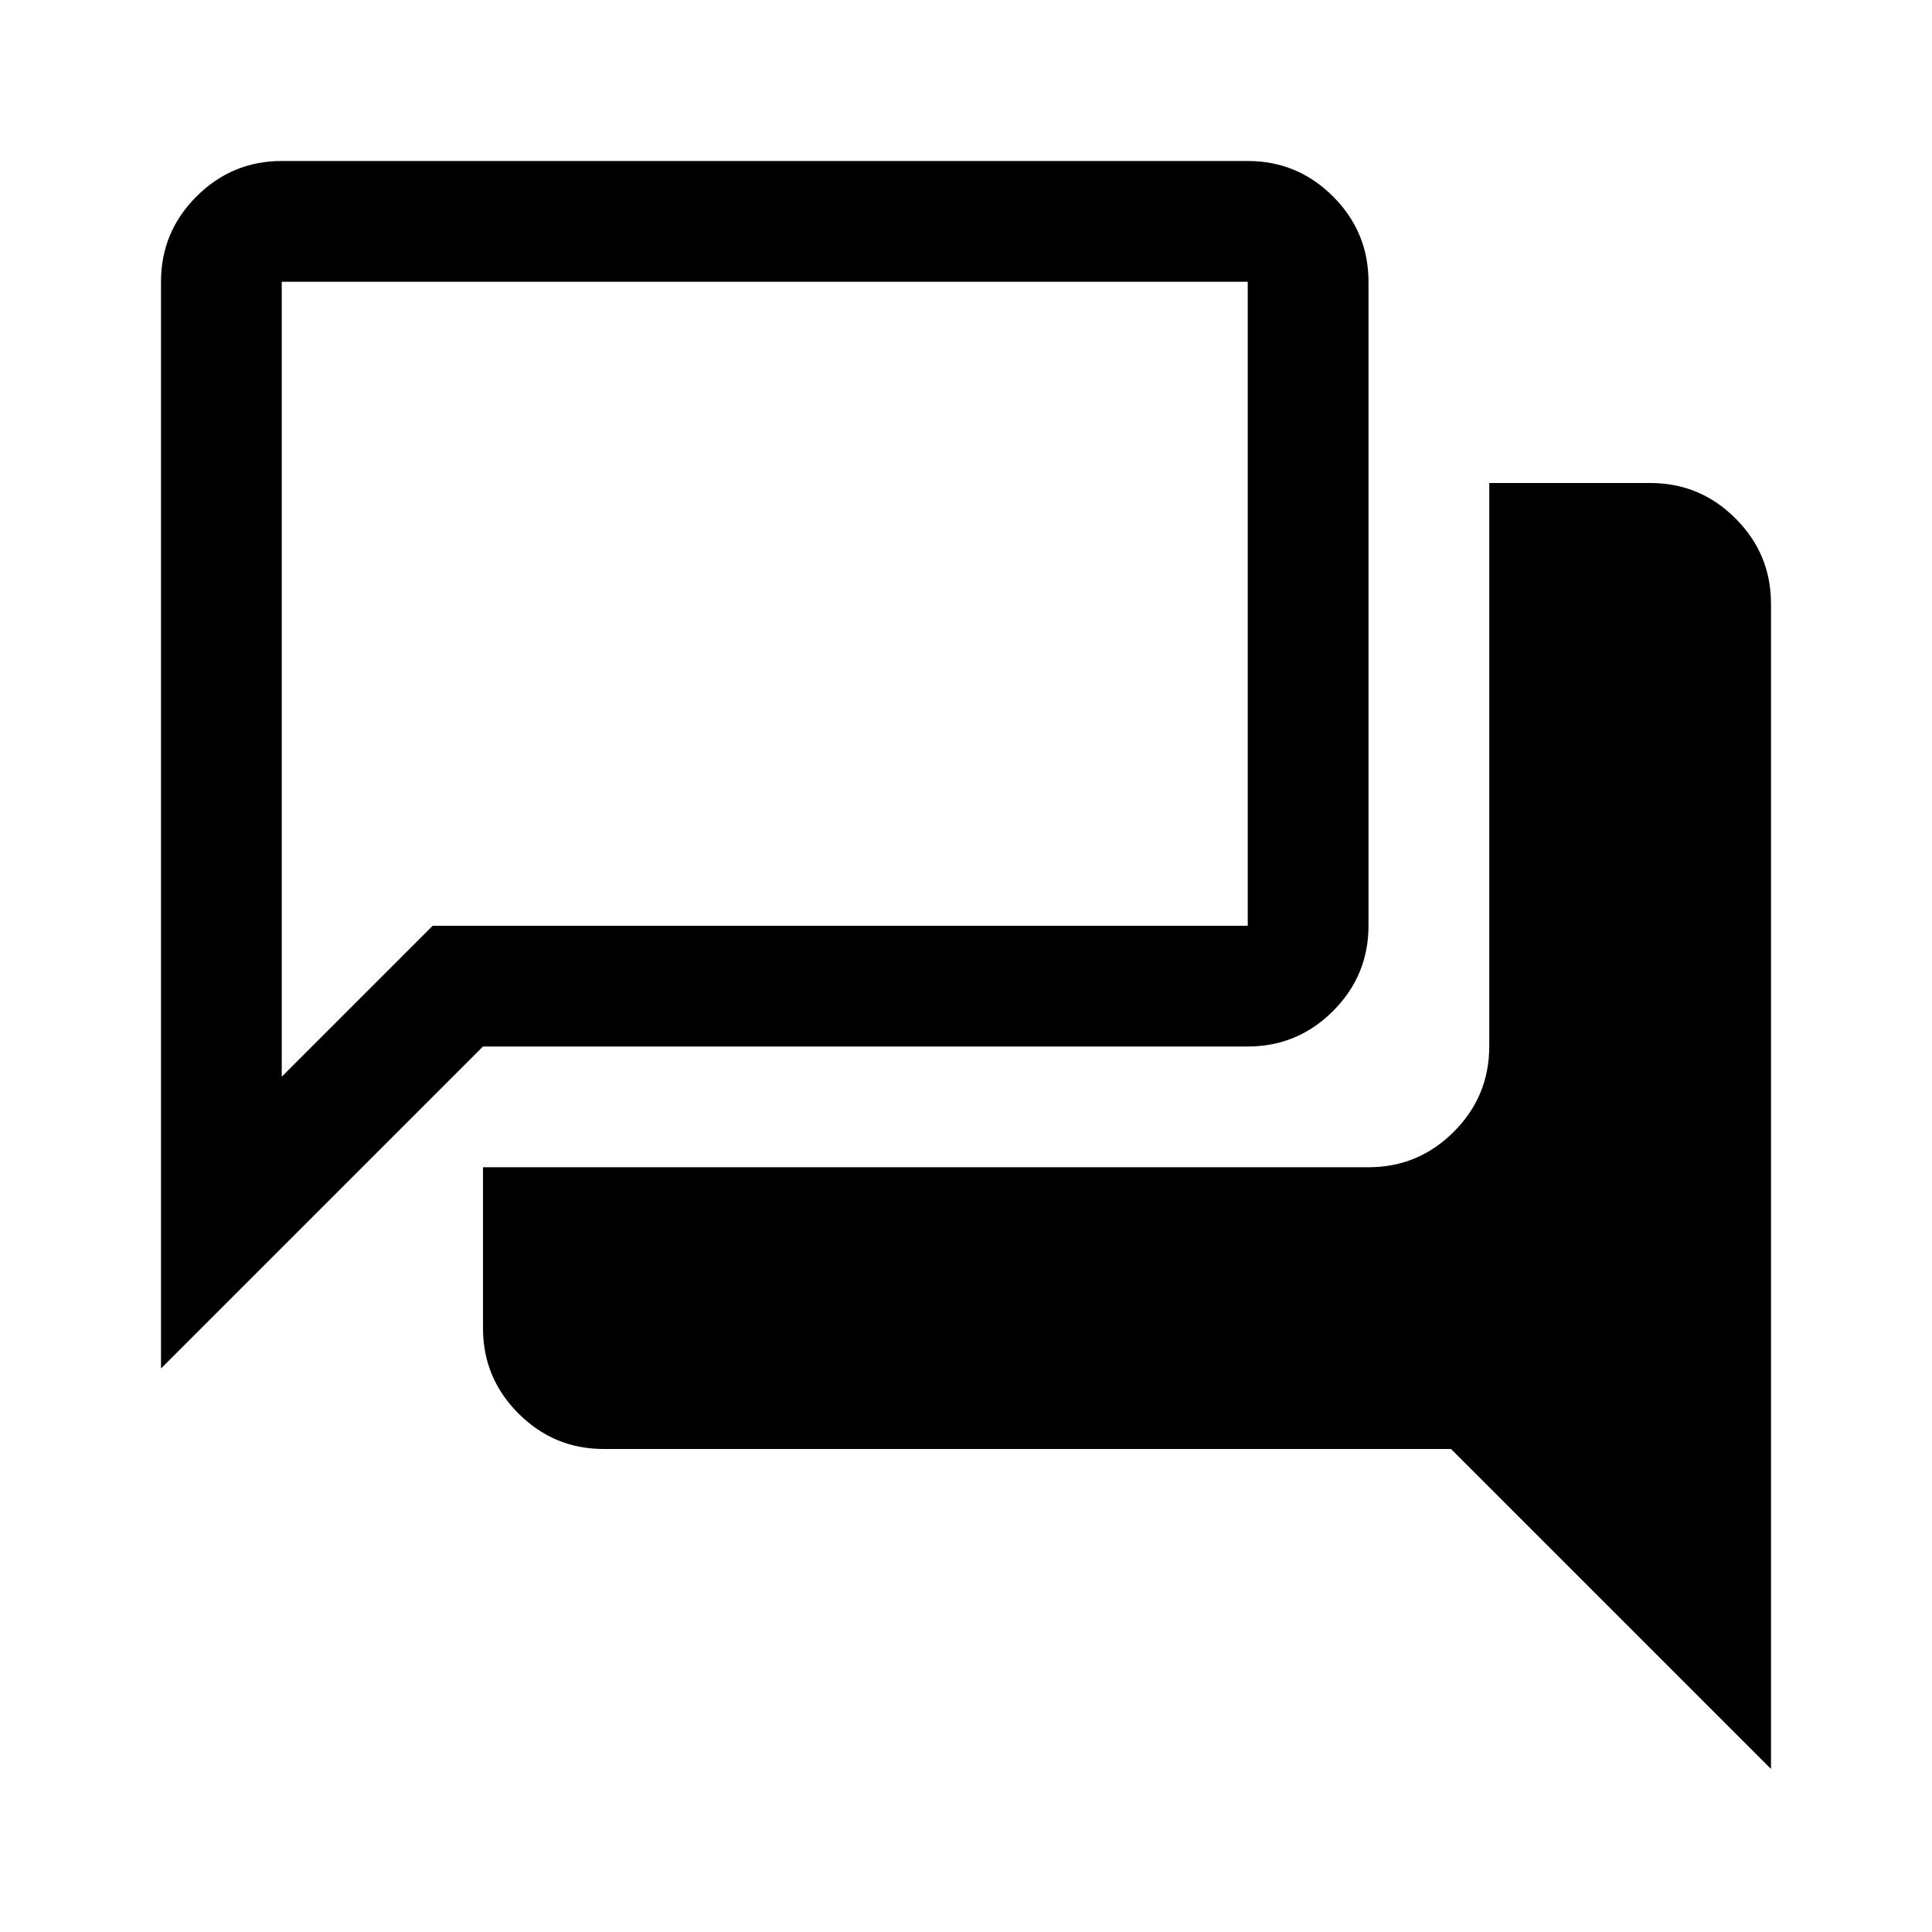 <svg xmlns="http://www.w3.org/2000/svg" height="48px" viewBox="0 -960 960 960" width="48px" fill="#000000"><path d="M880-81 721-240H300q-24.75 0-42.37-17.63Q240-275.25 240-300v-80h440q24.75 0 42.38-17.63Q740-415.25 740-440v-280h80q24.75 0 42.38 17.62Q880-684.75 880-660v579ZM140-425l75-75h405v-320H140v395ZM80-280v-540q0-24.75 17.63-42.38Q115.25-880 140-880h480q24.75 0 42.38 17.62Q680-844.75 680-820v320q0 24.75-17.62 42.37Q644.75-440 620-440H240L80-280Zm60-220v-320 320Z"/></svg>